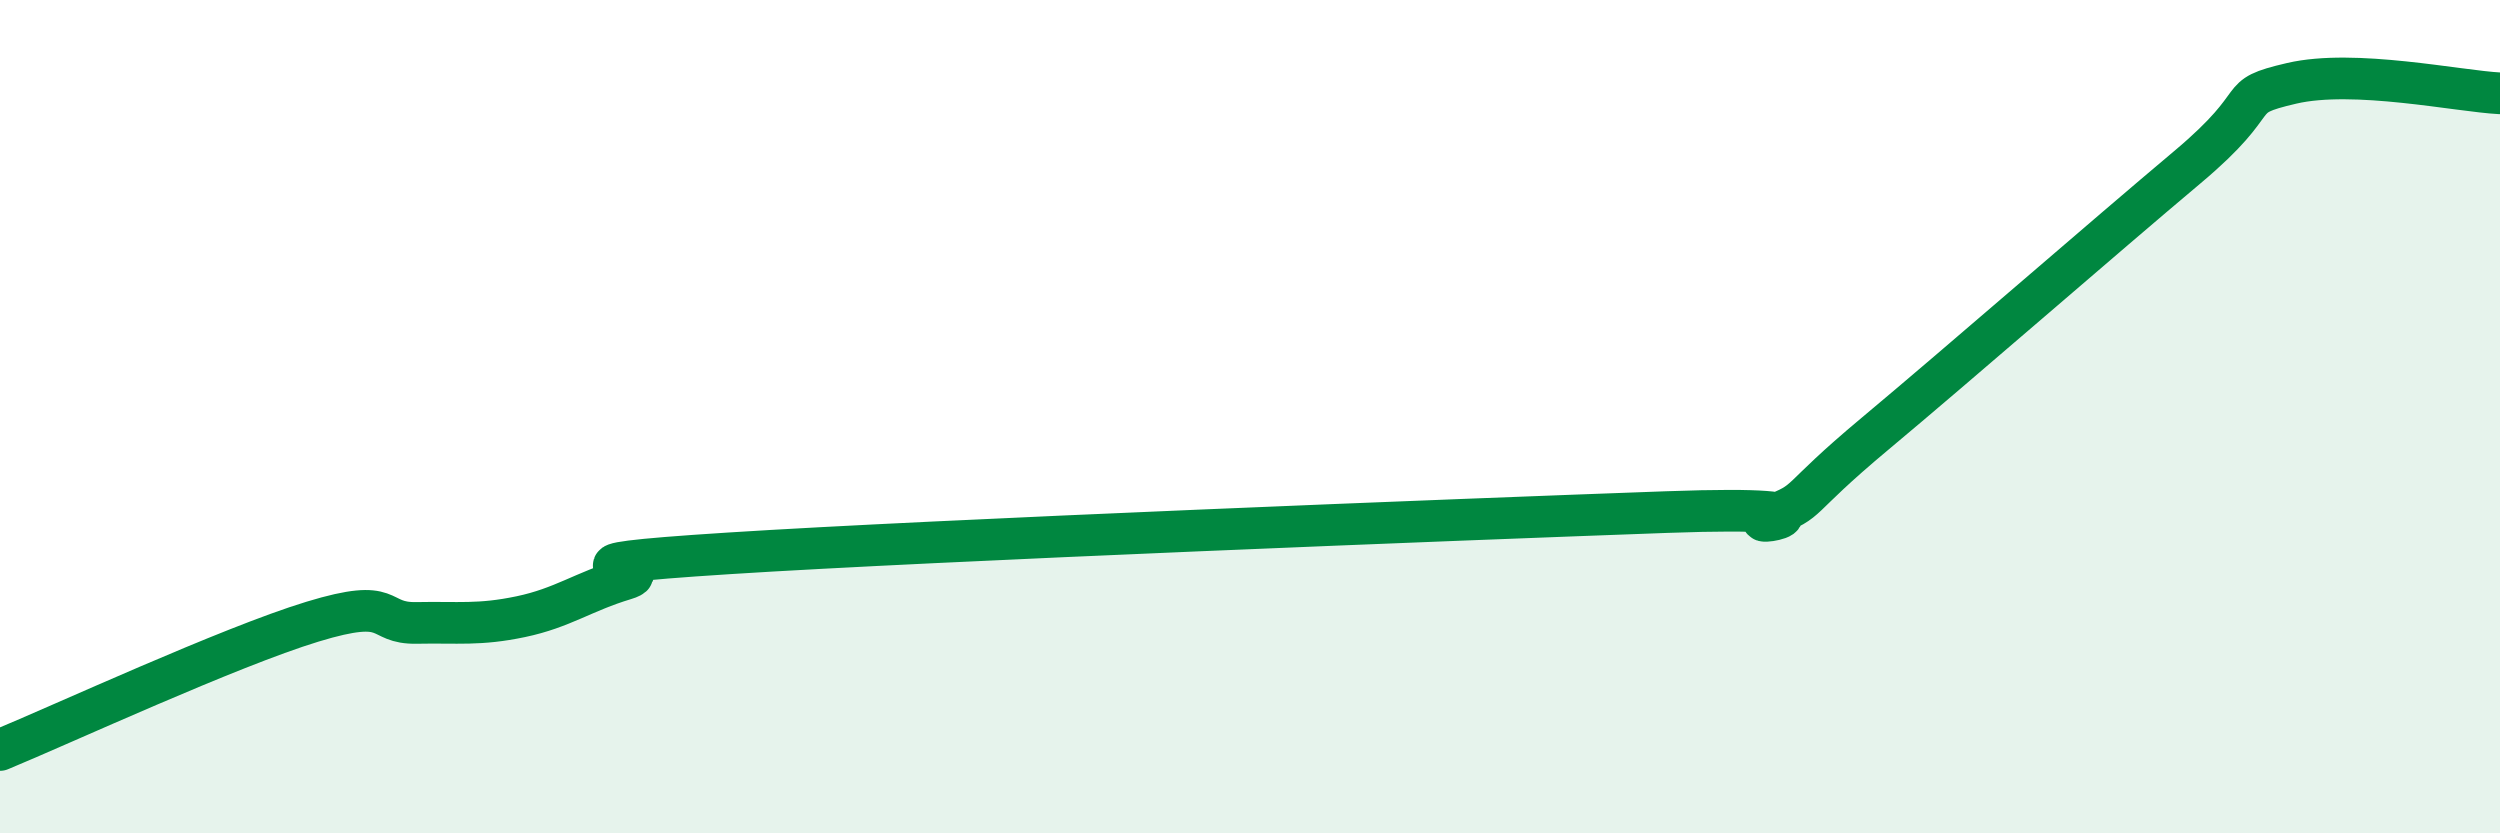 
    <svg width="60" height="20" viewBox="0 0 60 20" xmlns="http://www.w3.org/2000/svg">
      <path
        d="M 0,18 C 1.5,17.38 5.5,15.53 7.5,14.92 C 9.5,14.31 9,14.97 10,14.95 C 11,14.93 11.5,15.01 12.5,14.8 C 13.5,14.59 14,14.2 15,13.9 C 16,13.6 12.5,13.6 17.5,13.28 C 22.5,12.96 35,12.47 40,12.29 C 45,12.11 41.5,12.76 42.5,12.38 C 43.5,12 43,12.08 45,10.41 C 47,8.74 50.5,5.69 52.5,4.01 C 54.5,2.33 53.5,2.35 55,2 C 56.5,1.65 59,2.19 60,2.24L60 20L0 20Z"
        fill="#008740"
        opacity="0.1"
        stroke-linecap="round"
        stroke-linejoin="round"
      />
      <path
        d="M 0,18 C 1.5,17.38 5.5,15.53 7.5,14.92 C 9.5,14.31 9,14.97 10,14.95 C 11,14.93 11.5,15.01 12.5,14.8 C 13.5,14.59 14,14.2 15,13.9 C 16,13.6 12.5,13.6 17.5,13.28 C 22.5,12.96 35,12.47 40,12.29 C 45,12.11 41.5,12.76 42.5,12.38 C 43.5,12 43,12.08 45,10.41 C 47,8.74 50.5,5.69 52.5,4.01 C 54.5,2.33 53.5,2.35 55,2 C 56.5,1.65 59,2.19 60,2.24"
        stroke="#008740"
        stroke-width="1"
        fill="none"
        stroke-linecap="round"
        stroke-linejoin="round"
      />
    </svg>
  